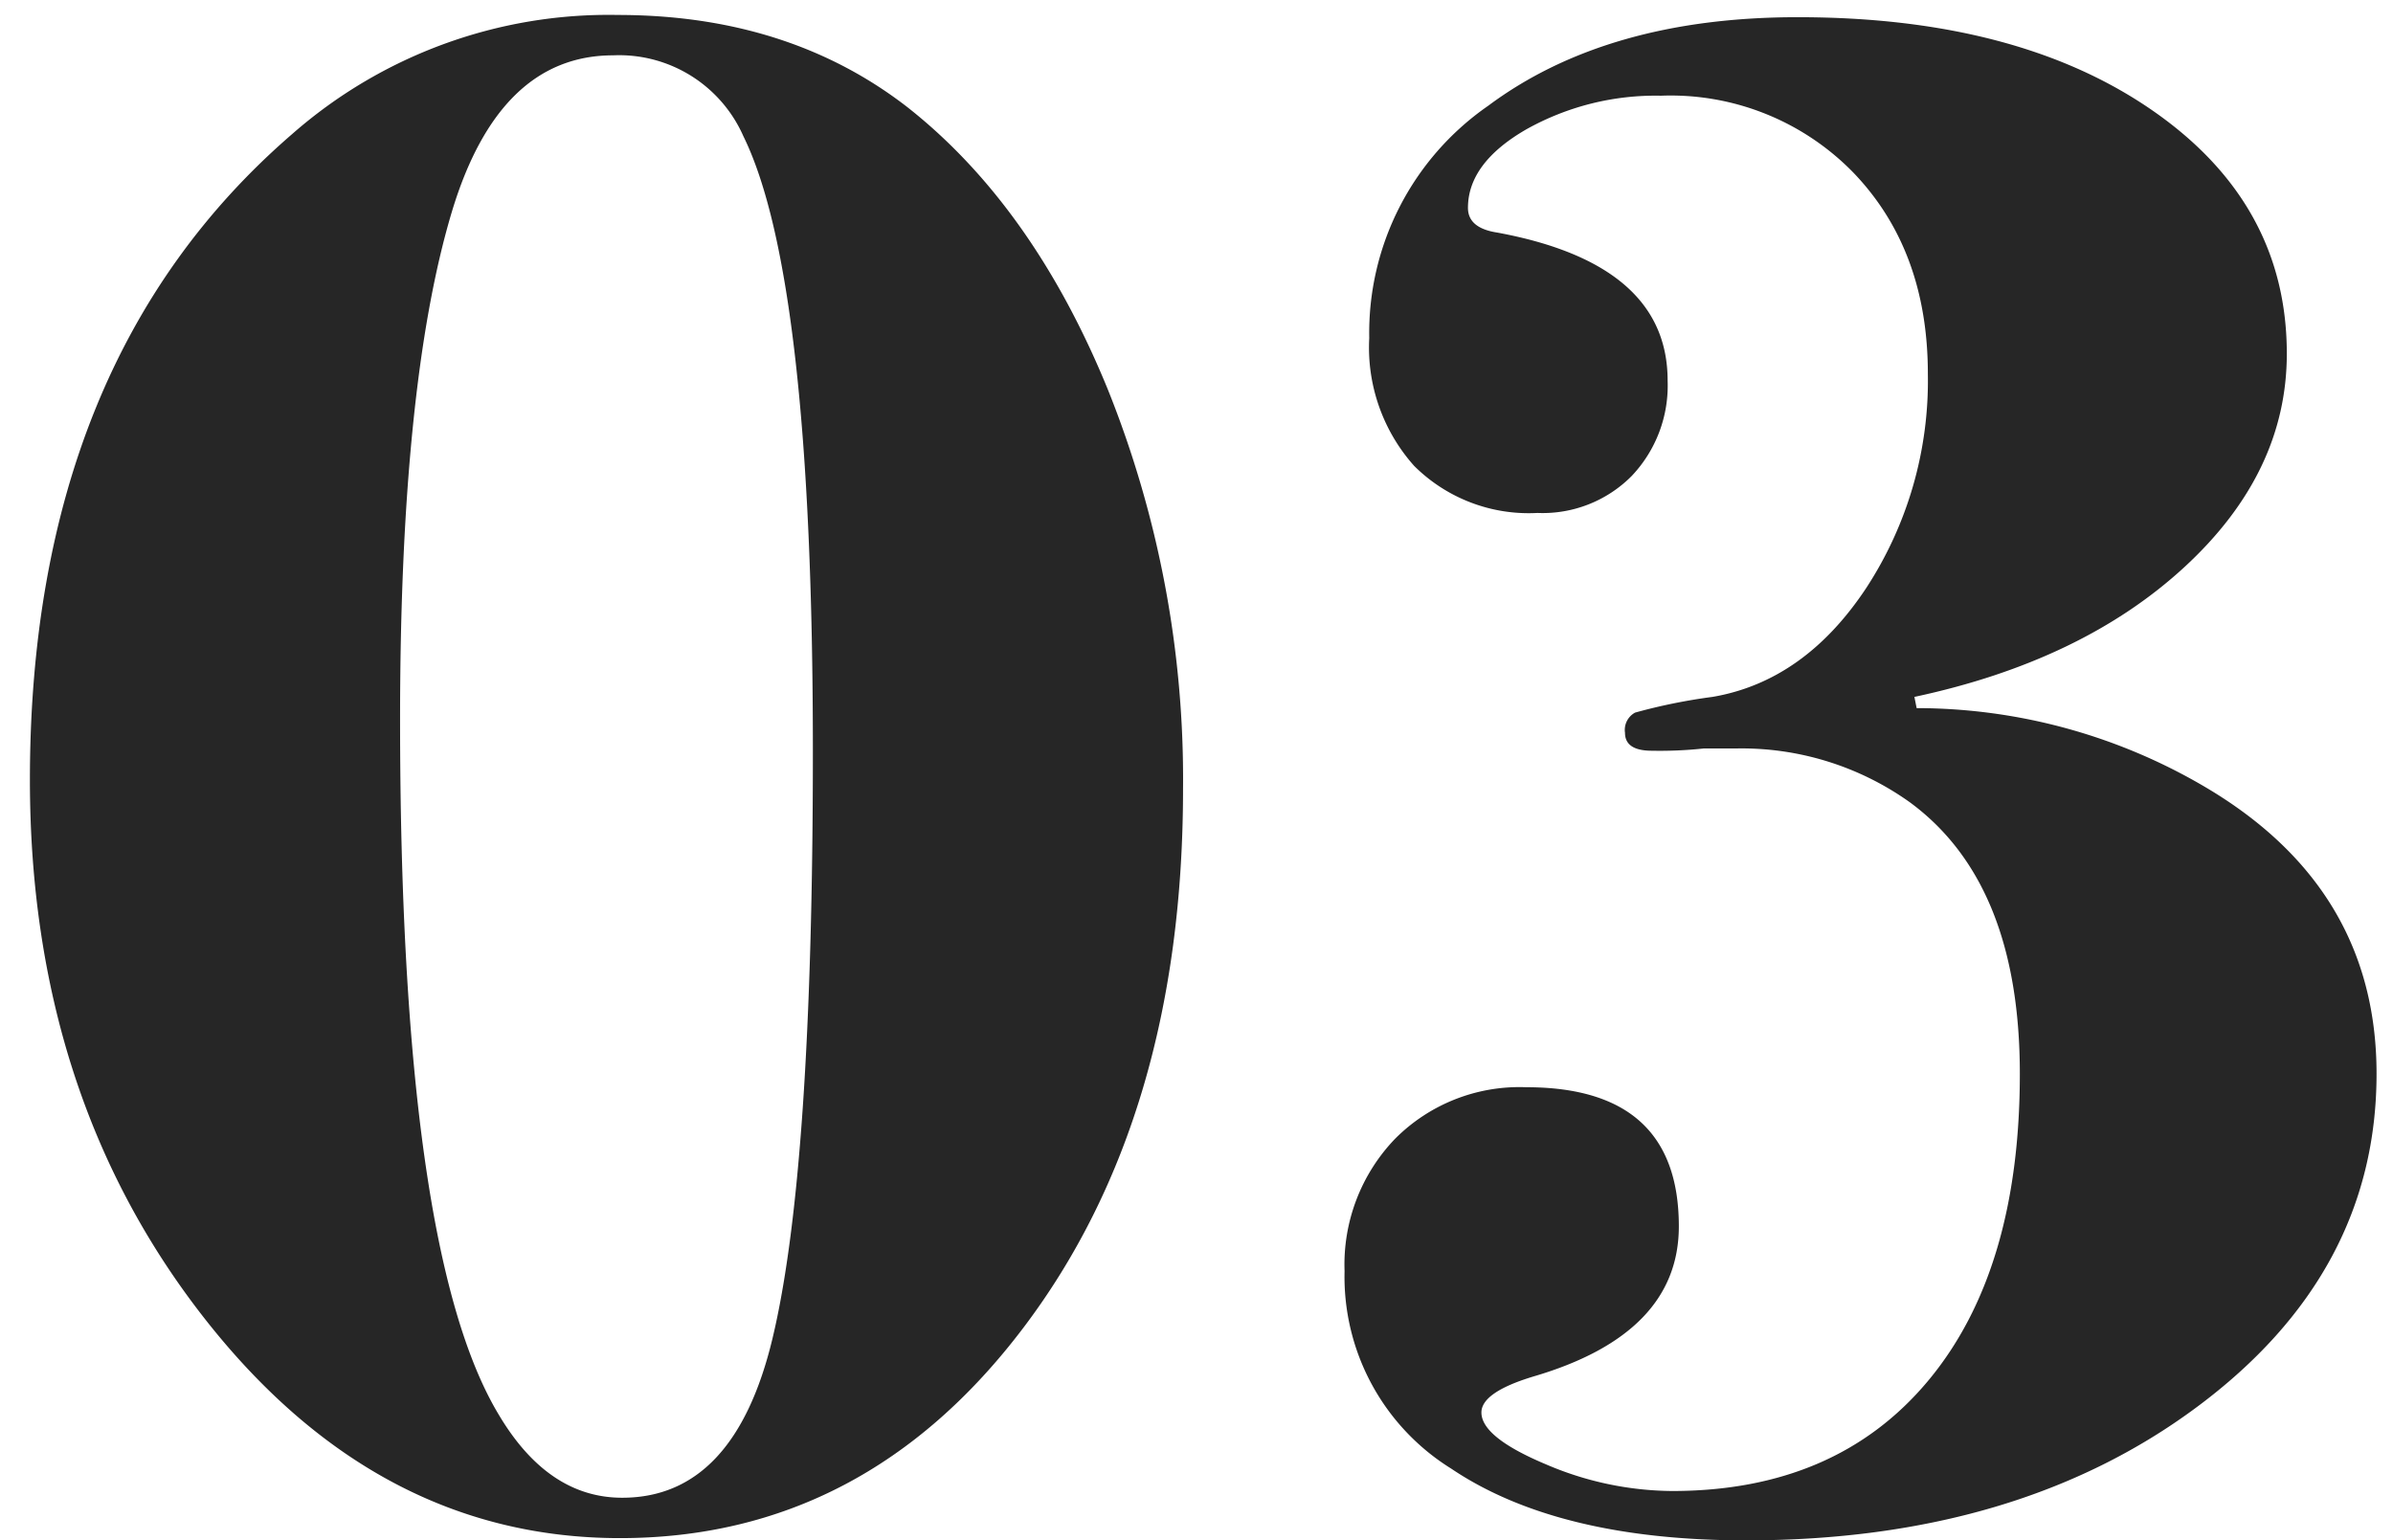 <svg xmlns="http://www.w3.org/2000/svg" xmlns:xlink="http://www.w3.org/1999/xlink" width="160" height="103" viewBox="0 0 160 103"><defs><clipPath id="b"><rect width="160" height="103"/></clipPath></defs><g id="a" clip-path="url(#b)"><path d="M-3.6-48.3q0,21.9-10.65,36t-27,14.1q-16.35,0-27.9-14.85T-80.7-48.9q0-28.05,17.55-43.2a32.071,32.071,0,0,1,21.75-7.95q11.4,0,19.35,6.15,8.4,6.6,13.425,18.9A69.923,69.923,0,0,1-3.6-48.3Zm-24.75-2.55q0-31.65-4.65-41.1a9.075,9.075,0,0,0-8.7-5.4q-7.65,0-10.8,10.5-3.45,11.55-3.45,33.9,0,35.55,6.6,46.5Q-46.05-.9-41.1-.9q7.5,0,10.05-10.65Q-28.35-22.8-28.35-50.85ZM76.2-29.25q0,13.35-12,22.275T34.05,1.95q-12.6,0-19.725-4.8A15.1,15.1,0,0,1,7.2-16.05a12.126,12.126,0,0,1,3.375-8.85,11.731,11.731,0,0,1,8.775-3.45q10.2,0,10.2,9.3,0,7.2-9.75,10.05-3.45,1.05-3.45,2.4,0,1.65,4.275,3.45A21.711,21.711,0,0,0,29.1-1.35q10.95,0,17.1-7.35t6.15-20.55Q52.35-42,45-47.4A19.355,19.355,0,0,0,33.3-51H31.2a27.545,27.545,0,0,1-3.45.15q-1.8,0-1.8-1.2a1.315,1.315,0,0,1,.675-1.35A37.915,37.915,0,0,1,31.8-54.45q6.15-1.05,10.275-7.275A25.335,25.335,0,0,0,46.2-76.05q0-8.25-4.95-13.425a17.043,17.043,0,0,0-12.9-5.175,17.685,17.685,0,0,0-9,2.25q-3.9,2.25-3.9,5.25,0,1.35,1.95,1.65,11.4,2.1,11.4,9.9a8.776,8.776,0,0,1-2.4,6.375,8.379,8.379,0,0,1-6.3,2.475,10.85,10.85,0,0,1-8.25-3.15,11.886,11.886,0,0,1-3-8.55A18.474,18.474,0,0,1,16.8-93.975Q24.75-99.9,37.5-99.9q14.7,0,23.7,6.225t9,16.275q0,7.95-6.825,14.25T45.3-54.45l.15.75a38.061,38.061,0,0,1,19.5,5.4Q76.2-41.55,76.2-29.25Z" transform="translate(82.7 101.05)" fill="#262626"/></g></svg>